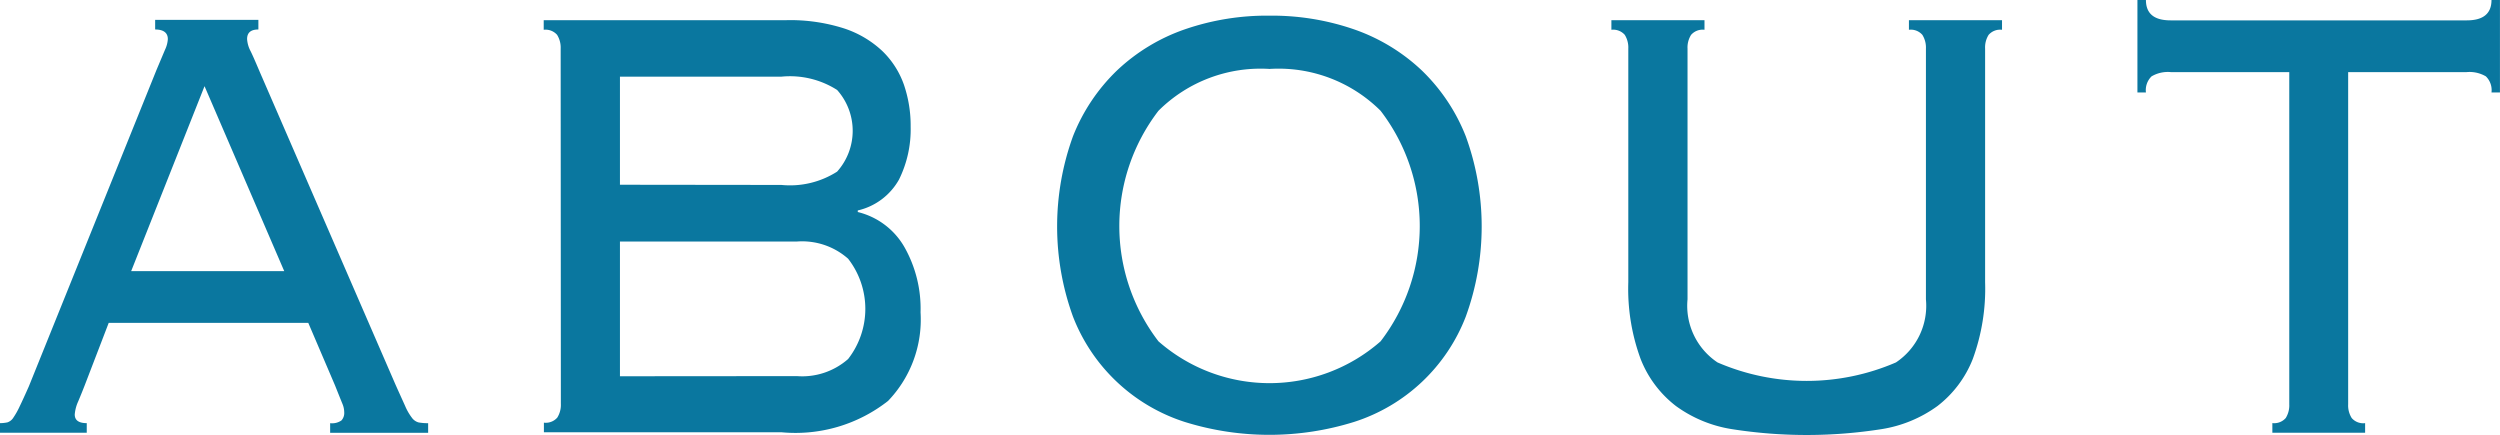 <svg xmlns="http://www.w3.org/2000/svg" width="52.045" height="9.052" viewBox="0 0 52.045 9.052">
  <g id="グループ_65" data-name="グループ 65" transform="translate(-804.432 -101.855)">
    <g id="グループ_1" data-name="グループ 1" transform="translate(804.432 101.855)">
      <path id="パス_1" data-name="パス 1" d="M485.283,100.152c-.039.1-.082.207-.132.326a.81.81,0,0,0-.074.277q0,.18.25.18v.2h-1.806v-.2a.73.73,0,0,0,.154-.016.232.232,0,0,0,.125-.1,1.594,1.594,0,0,0,.132-.236c.049-.1.113-.241.191-.417l2.658-6.589.176-.417a.6.6,0,0,0,.058-.22c0-.13-.088-.2-.264-.2v-.2H488.9v.2c-.157,0-.235.065-.235.2a.618.618,0,0,0,.074.253c.049.1.112.247.191.433l2.818,6.492c.089.2.157.348.206.457a1.134,1.134,0,0,0,.14.245.256.256,0,0,0,.14.1,1.106,1.106,0,0,0,.2.016v.2h-2.04v-.2a.343.343,0,0,0,.235-.057.229.229,0,0,0,.058-.172.46.46,0,0,0-.036-.171c-.024-.059-.076-.187-.154-.383l-.558-1.305h-4.155Zm4.155-2.382-1.659-3.85-1.527,3.85Z" transform="translate(-483.521 -92.126)" fill="#0a779f"/>
      <path id="パス_2" data-name="パス 2" d="M496.916,93.138a.5.5,0,0,0-.074-.286.318.318,0,0,0-.279-.106v-.2h5.051a3.673,3.673,0,0,1,1.2.171,2.134,2.134,0,0,1,.8.473,1.807,1.807,0,0,1,.448.7,2.635,2.635,0,0,1,.14.873,2.353,2.353,0,0,1-.242,1.1,1.322,1.322,0,0,1-.859.644v.033a1.538,1.538,0,0,1,.969.726,2.6,2.6,0,0,1,.338,1.363,2.443,2.443,0,0,1-.676,1.843,3.119,3.119,0,0,1-2.217.653h-4.948v-.2a.318.318,0,0,0,.279-.106.5.5,0,0,0,.074-.286Zm4.595,2.838a1.822,1.822,0,0,0,1.16-.277,1.276,1.276,0,0,0,0-1.7,1.822,1.822,0,0,0-1.16-.277H498.15v2.25Zm.323,3.98A1.446,1.446,0,0,0,502.9,99.6a1.7,1.7,0,0,0,0-2.088,1.446,1.446,0,0,0-1.065-.358H498.15v2.805Z" transform="translate(-485.244 -92.126)" fill="#0a779f"/>
      <path id="パス_3" data-name="パス 3" d="M513.3,92.438a5.235,5.235,0,0,1,1.762.286,3.923,3.923,0,0,1,1.4.847,3.871,3.871,0,0,1,.924,1.379,5.487,5.487,0,0,1,0,3.752,3.7,3.7,0,0,1-2.327,2.194,5.921,5.921,0,0,1-3.524,0,3.709,3.709,0,0,1-2.327-2.194,5.5,5.5,0,0,1,0-3.752,3.872,3.872,0,0,1,.925-1.379,3.919,3.919,0,0,1,1.4-.847A5.239,5.239,0,0,1,513.3,92.438Zm0,1.109a3.012,3.012,0,0,0-2.312.871,3.941,3.941,0,0,0,0,4.8,3.506,3.506,0,0,0,4.624,0,3.94,3.94,0,0,0,0-4.8A3.009,3.009,0,0,0,513.3,93.547Z" transform="translate(-486.871 -92.112)" fill="#0a779f"/>
      <path id="パス_4" data-name="パス 4" d="M522.525,93.138a.5.5,0,0,0-.073-.286.32.32,0,0,0-.279-.106v-.2h1.938v.2a.317.317,0,0,0-.279.106.49.49,0,0,0-.074.286v5.22a1.417,1.417,0,0,0,.624,1.313,4.678,4.678,0,0,0,3.715,0,1.417,1.417,0,0,0,.624-1.313v-5.22a.5.5,0,0,0-.074-.286.318.318,0,0,0-.28-.106v-.2h1.938v.2a.318.318,0,0,0-.279.106.49.49,0,0,0-.073.286V98a4.249,4.249,0,0,1-.257,1.6,2.292,2.292,0,0,1-.734.978,2.691,2.691,0,0,1-1.167.482,10.026,10.026,0,0,1-3.112,0,2.687,2.687,0,0,1-1.167-.482,2.286,2.286,0,0,1-.734-.978,4.231,4.231,0,0,1-.257-1.6Z" transform="translate(-488.627 -92.126)" fill="#0a779f"/>
      <path id="パス_5" data-name="パス 5" d="M537.6,100.87a.32.32,0,0,0,.279-.106.5.5,0,0,0,.073-.286V93.563h-2.467a.665.665,0,0,0-.4.089.4.4,0,0,0-.117.335h-.177V92.062h.177c0,.283.17.424.513.424h6.167c.342,0,.514-.141.514-.424h.176v1.925h-.176a.4.4,0,0,0-.117-.335.67.67,0,0,0-.4-.089h-2.467v6.916a.491.491,0,0,0,.074.286.317.317,0,0,0,.279.106v.2H537.6Z" transform="translate(-490.294 -92.062)" fill="#0a779f"/>
    </g>
  </g>
</svg>
